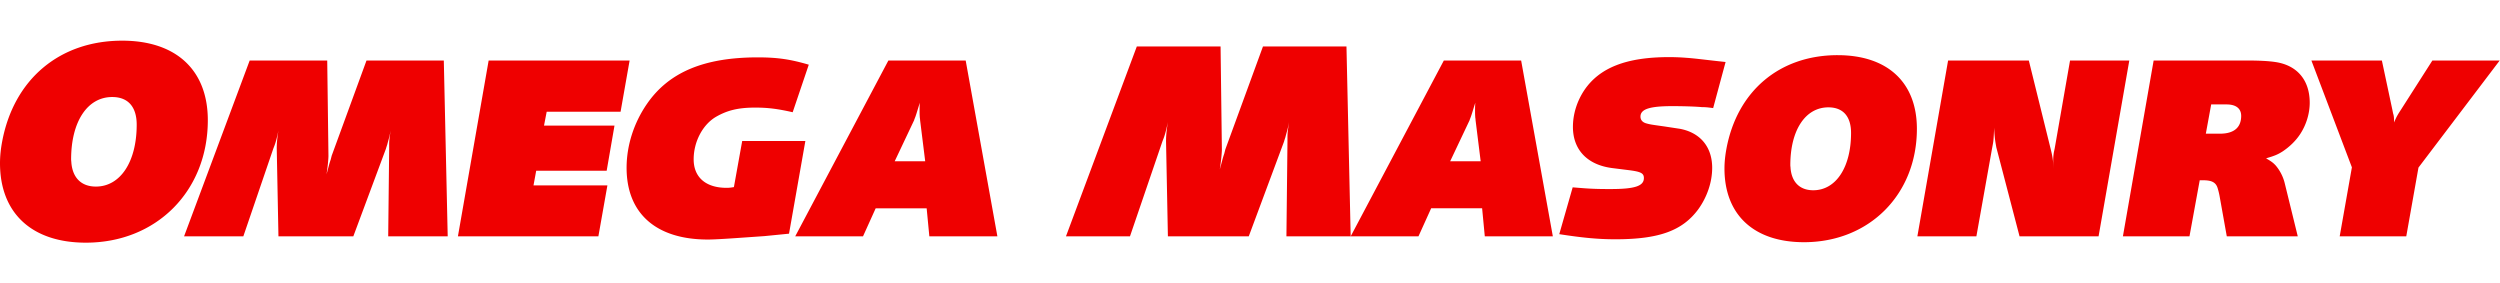 <svg xmlns="http://www.w3.org/2000/svg" fill="none" viewBox="0 0 300 34" class="w-full max-w-[324px] lg:max-w-60 xl:max-w-[344px]"><path fill="#EF0000" d="M14.665 4.88c6.48 0 10.273 3.54 10.273 9.545 0 8.5-6.163 14.695-14.635 14.695C3.824 29.12 0 25.58 0 19.575c0-.853.095-1.706.253-2.56C1.643 9.526 7.143 4.88 14.665 4.88Zm-6.1 14.664c.158 1.801 1.201 2.845 2.94 2.845 2.939 0 4.899-2.971 4.899-7.427 0-2.15-1.044-3.319-2.94-3.319-2.97 0-4.93 2.94-4.93 7.49 0 .127.031.285.031.411Zm13.523 8.818 7.873-21.099h9.306l.147 11.442c0 .35-.088 1.346-.235 2.223.235-.818.293-1.17.498-1.755.058-.234.118-.439.118-.468l4.184-11.442h9.277l.468 21.099h-7.14l.116-10.535v-.468c0-.556.059-.878.176-1.697-.146.819-.263 1.112-.41 1.697-.058.176-.116.352-.146.468l-3.922 10.535h-8.984l-.205-10.535v-.058c0-.586.058-1.229.205-2.107-.176.819-.293 1.317-.468 1.786l-.147.38-3.6 10.534h-7.112.001Zm32.862 0 3.687-21.099h16.916l-1.084 6.145h-8.867l-.321 1.668h8.457L72.8 20.49h-8.457l-.322 1.756h8.868l-1.083 6.115H54.95Zm40.17-14.895c-1.814-.41-2.985-.556-4.477-.556-2.049 0-3.337.322-4.683 1.083-1.638.937-2.721 3.014-2.721 5.121 0 2.166 1.463 3.424 3.95 3.424.351 0 .527-.03.879-.087l.995-5.531h7.579l-1.96 11.12-2.957.292-1.697.118c-2.458.175-4.185.292-5.092.292-6.205 0-9.746-3.132-9.746-8.603 0-2.692.878-5.413 2.459-7.696 2.633-3.804 6.878-5.56 13.287-5.56 2.37 0 3.92.234 6.116.878l-1.932 5.706Zm.305 14.895 11.18-21.099h9.277l3.804 21.099h-8.165l-.322-3.366h-6.117l-1.521 3.366h-8.136Zm14.281-13.958-2.341 4.945h3.658l-.614-4.945c0-.03 0-.118-.029-.264-.029-.439-.029-.526-.029-.907 0-.176 0-.498.029-.907-.263.82-.352 1.17-.527 1.668l-.147.38v.03Zm18.209 13.958 8.502-22.786h10.051l.157 12.357c0 .378-.094 1.453-.253 2.401.253-.884.317-1.264.538-1.895.063-.253.127-.474.127-.506l4.519-12.357h10.019l.506 22.786h-7.711l.126-11.377v-.506c0-.6.063-.948.189-1.833-.157.885-.284 1.201-.442 1.833-.063.19-.126.38-.158.506l-4.235 11.377h-9.703l-.222-11.377v-.063c0-.633.064-1.328.222-2.276-.19.885-.317 1.422-.506 1.928l-.158.41-3.888 11.378h-7.681.001Zm34.166 0L173.26 7.263h9.277l3.804 21.099h-8.165l-.321-3.366h-6.116l-1.523 3.366h-8.135Zm14.282-13.958-2.342 4.945h3.659l-.615-4.945c0-.03 0-.118-.029-.264-.03-.439-.03-.526-.03-.907 0-.176 0-.498.03-.907-.264.82-.352 1.17-.527 1.668l-.146.38v.03Zm12.358 8.076.352.03.731.057c1.434.118 2.546.118 3.483.118 2.867 0 3.98-.352 3.98-1.317 0-.586-.381-.76-1.698-.936l-2.107-.264c-2.955-.38-4.711-2.165-4.711-4.945 0-1.551.497-3.102 1.376-4.418 1.814-2.664 5.003-3.951 10.154-3.951.732 0 1.435.029 2.166.088.878.058 2.693.292 4.097.439l.527.058-1.492 5.53c-.644-.087-.937-.116-1.347-.116-.994-.087-2.516-.118-3.541-.118-2.721 0-3.834.352-3.834 1.259 0 .41.264.702.732.82.41.117.615.146 2.078.35l1.931.293c2.459.469 3.864 2.194 3.864 4.682 0 1.726-.615 3.512-1.669 4.974-1.902 2.576-4.711 3.6-9.95 3.6-2.049 0-3.892-.175-6.731-.614l1.61-5.619h-.001Zm31.795-15.86c5.999 0 9.511 3.277 9.511 8.837 0 7.871-5.706 13.607-13.55 13.607-5.999 0-9.54-3.277-9.54-8.837 0-.79.088-1.58.234-2.37 1.288-6.936 6.381-11.238 13.345-11.238Zm-5.648 13.577c.147 1.668 1.112 2.634 2.722 2.634 2.722 0 4.536-2.75 4.536-6.877 0-1.99-.966-3.072-2.721-3.072-2.752 0-4.566 2.721-4.566 6.935 0 .117.029.263.029.38Zm15.216 8.165 3.687-21.099h9.687l2.604 10.535c.235.936.293 1.317.381 2.458-.029-.439-.058-.79-.058-1.024 0-.322.029-.673.087-.994l.088-.41 1.844-10.564h7.111l-3.687 21.098h-9.482l-2.751-10.534c-.029-.088-.058-.263-.088-.44a12.734 12.734 0 0 1-.204-2.077c-.059 1.054-.059 1.492-.176 2.078l-.088.468-1.873 10.505h-7.082Zm24.664 0 3.688-21.099h11.326c1.346 0 2.458.059 3.248.176 2.664.38 4.156 2.195 4.156 4.887 0 1.288-.41 2.663-1.171 3.804-.526.79-1.229 1.463-2.048 2.02-.586.38-.996.555-2.02.848.644.38.849.526 1.171.878a5.218 5.218 0 0 1 1.083 2.165l1.551 6.32h-8.517l-.848-4.74c-.088-.497-.176-.79-.235-.994-.205-.732-.702-.995-1.756-.995h-.409l-1.23 6.73h-7.989Zm10.594-15.831-.643 3.511h1.697c1.668 0 2.546-.732 2.546-2.136 0-.878-.615-1.375-1.756-1.375h-1.844Zm12.025-5.268h8.458l1.258 5.911.088.44c.087.262.117.467.117 1.082.292-.702.439-.937.82-1.522l3.775-5.91h8.077l-9.745 12.846-1.464 8.251h-7.989l1.464-8.281-4.859-12.817Z"></path></svg>